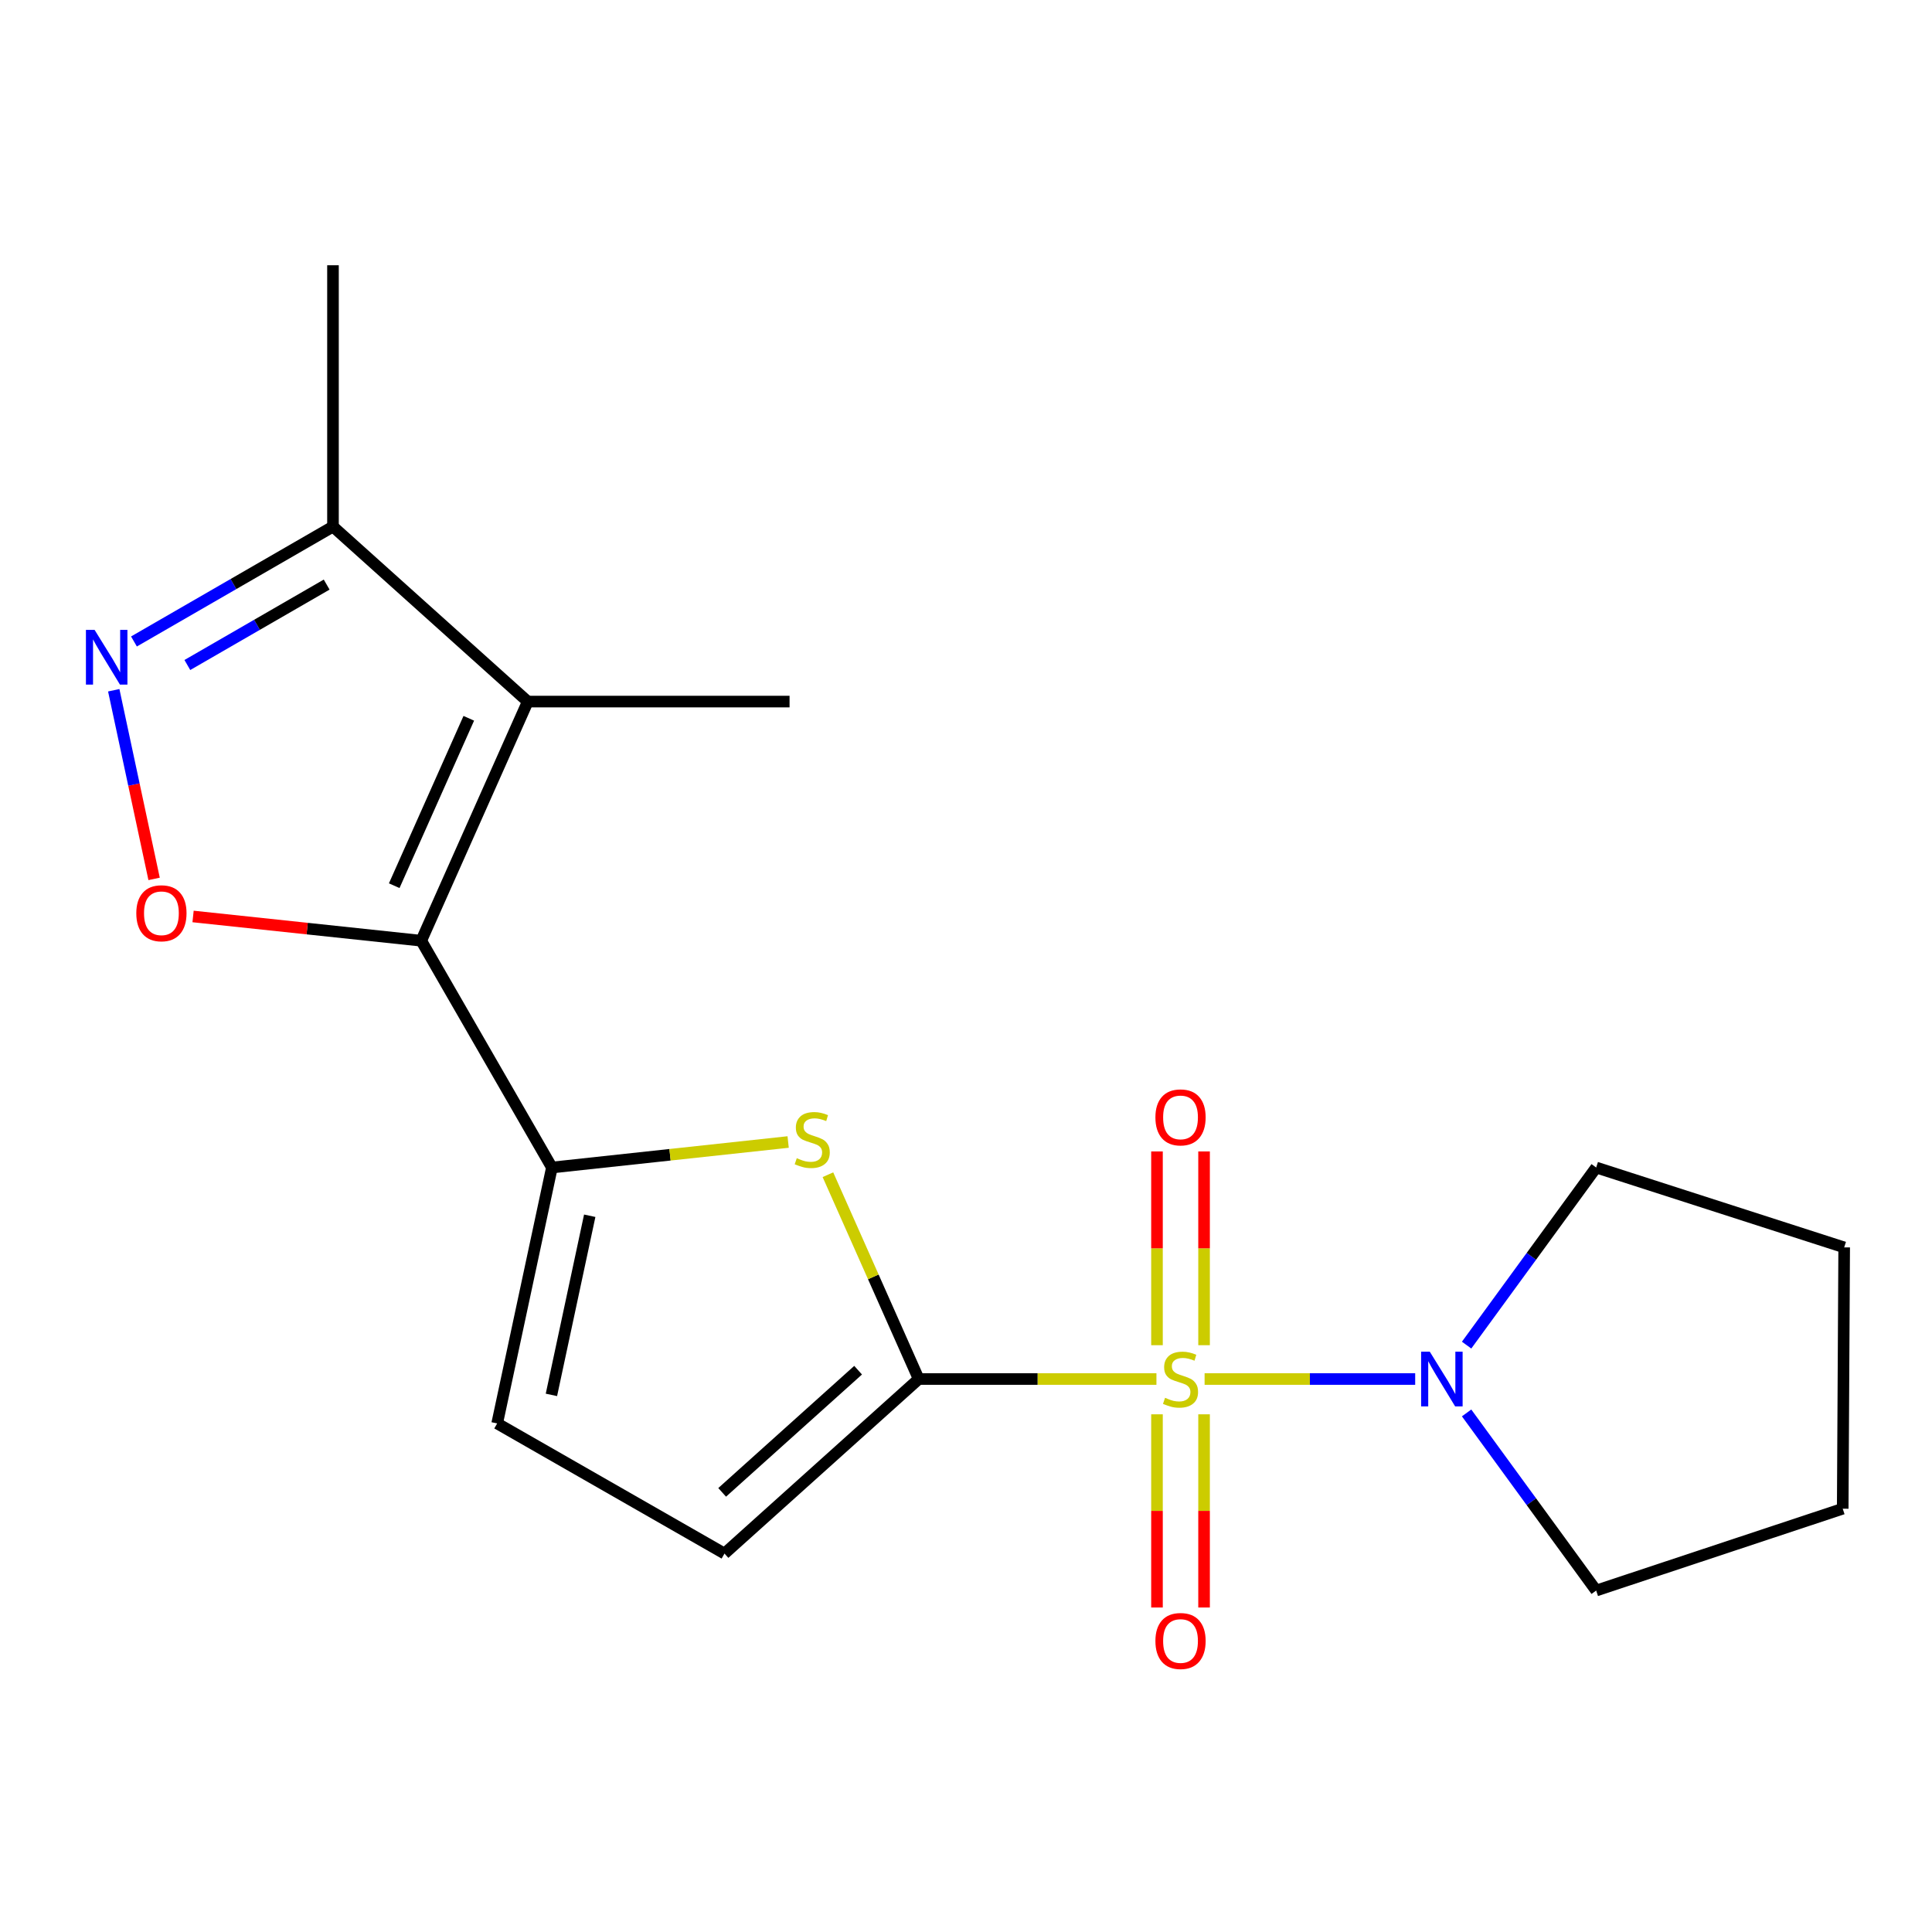 <?xml version='1.0' encoding='iso-8859-1'?>
<svg version='1.1' baseProfile='full'
              xmlns='http://www.w3.org/2000/svg'
                      xmlns:rdkit='http://www.rdkit.org/xml'
                      xmlns:xlink='http://www.w3.org/1999/xlink'
                  xml:space='preserve'
width='1000px' height='1000px' viewBox='0 0 1000 1000'>
<!-- END OF HEADER -->
<rect style='opacity:1.0;fill:#FFFFFF;stroke:none' width='1000' height='1000' x='0' y='0'> </rect>
<path class='bond-0' d='M 598.569,713.778 L 537.044,713.778' style='fill:none;fill-rule:evenodd;stroke:#CCCC00;stroke-width:6px;stroke-linecap:butt;stroke-linejoin:miter;stroke-opacity:1' />
<path class='bond-0' d='M 537.044,713.778 L 475.52,713.778' style='fill:none;fill-rule:evenodd;stroke:#000000;stroke-width:6px;stroke-linecap:butt;stroke-linejoin:miter;stroke-opacity:1' />
<path class='bond-7' d='M 623.498,713.778 L 677.999,713.778' style='fill:none;fill-rule:evenodd;stroke:#CCCC00;stroke-width:6px;stroke-linecap:butt;stroke-linejoin:miter;stroke-opacity:1' />
<path class='bond-7' d='M 677.999,713.778 L 732.499,713.778' style='fill:none;fill-rule:evenodd;stroke:#0000FF;stroke-width:6px;stroke-linecap:butt;stroke-linejoin:miter;stroke-opacity:1' />
<path class='bond-11' d='M 623.22,696.271 L 623.22,646.128' style='fill:none;fill-rule:evenodd;stroke:#CCCC00;stroke-width:6px;stroke-linecap:butt;stroke-linejoin:miter;stroke-opacity:1' />
<path class='bond-11' d='M 623.22,646.128 L 623.22,595.985' style='fill:none;fill-rule:evenodd;stroke:#FF0000;stroke-width:6px;stroke-linecap:butt;stroke-linejoin:miter;stroke-opacity:1' />
<path class='bond-11' d='M 598.853,696.271 L 598.853,646.128' style='fill:none;fill-rule:evenodd;stroke:#CCCC00;stroke-width:6px;stroke-linecap:butt;stroke-linejoin:miter;stroke-opacity:1' />
<path class='bond-11' d='M 598.853,646.128 L 598.853,595.985' style='fill:none;fill-rule:evenodd;stroke:#FF0000;stroke-width:6px;stroke-linecap:butt;stroke-linejoin:miter;stroke-opacity:1' />
<path class='bond-12' d='M 598.853,732.046 L 598.853,782.045' style='fill:none;fill-rule:evenodd;stroke:#CCCC00;stroke-width:6px;stroke-linecap:butt;stroke-linejoin:miter;stroke-opacity:1' />
<path class='bond-12' d='M 598.853,782.045 L 598.853,832.044' style='fill:none;fill-rule:evenodd;stroke:#FF0000;stroke-width:6px;stroke-linecap:butt;stroke-linejoin:miter;stroke-opacity:1' />
<path class='bond-12' d='M 623.22,732.046 L 623.22,782.045' style='fill:none;fill-rule:evenodd;stroke:#CCCC00;stroke-width:6px;stroke-linecap:butt;stroke-linejoin:miter;stroke-opacity:1' />
<path class='bond-12' d='M 623.22,782.045 L 623.22,832.044' style='fill:none;fill-rule:evenodd;stroke:#FF0000;stroke-width:6px;stroke-linecap:butt;stroke-linejoin:miter;stroke-opacity:1' />
<path class='bond-3' d='M 475.52,713.778 L 452.026,660.903' style='fill:none;fill-rule:evenodd;stroke:#000000;stroke-width:6px;stroke-linecap:butt;stroke-linejoin:miter;stroke-opacity:1' />
<path class='bond-3' d='M 452.026,660.903 L 428.531,608.028' style='fill:none;fill-rule:evenodd;stroke:#CCCC00;stroke-width:6px;stroke-linecap:butt;stroke-linejoin:miter;stroke-opacity:1' />
<path class='bond-8' d='M 475.52,713.778 L 374.996,804.123' style='fill:none;fill-rule:evenodd;stroke:#000000;stroke-width:6px;stroke-linecap:butt;stroke-linejoin:miter;stroke-opacity:1' />
<path class='bond-8' d='M 444.154,709.207 L 373.787,772.449' style='fill:none;fill-rule:evenodd;stroke:#000000;stroke-width:6px;stroke-linecap:butt;stroke-linejoin:miter;stroke-opacity:1' />
<path class='bond-1' d='M 218.037,486.916 L 285.667,604.307' style='fill:none;fill-rule:evenodd;stroke:#000000;stroke-width:6px;stroke-linecap:butt;stroke-linejoin:miter;stroke-opacity:1' />
<path class='bond-4' d='M 218.037,486.916 L 273.172,363.136' style='fill:none;fill-rule:evenodd;stroke:#000000;stroke-width:6px;stroke-linecap:butt;stroke-linejoin:miter;stroke-opacity:1' />
<path class='bond-4' d='M 204.05,458.435 L 242.644,371.788' style='fill:none;fill-rule:evenodd;stroke:#000000;stroke-width:6px;stroke-linecap:butt;stroke-linejoin:miter;stroke-opacity:1' />
<path class='bond-5' d='M 218.037,486.916 L 158.984,480.639' style='fill:none;fill-rule:evenodd;stroke:#000000;stroke-width:6px;stroke-linecap:butt;stroke-linejoin:miter;stroke-opacity:1' />
<path class='bond-5' d='M 158.984,480.639 L 99.931,474.362' style='fill:none;fill-rule:evenodd;stroke:#FF0000;stroke-width:6px;stroke-linecap:butt;stroke-linejoin:miter;stroke-opacity:1' />
<path class='bond-2' d='M 285.667,604.307 L 346.805,597.704' style='fill:none;fill-rule:evenodd;stroke:#000000;stroke-width:6px;stroke-linecap:butt;stroke-linejoin:miter;stroke-opacity:1' />
<path class='bond-2' d='M 346.805,597.704 L 407.944,591.101' style='fill:none;fill-rule:evenodd;stroke:#CCCC00;stroke-width:6px;stroke-linecap:butt;stroke-linejoin:miter;stroke-opacity:1' />
<path class='bond-20' d='M 285.667,604.307 L 257.334,736.764' style='fill:none;fill-rule:evenodd;stroke:#000000;stroke-width:6px;stroke-linecap:butt;stroke-linejoin:miter;stroke-opacity:1' />
<path class='bond-20' d='M 305.244,629.272 L 285.412,721.992' style='fill:none;fill-rule:evenodd;stroke:#000000;stroke-width:6px;stroke-linecap:butt;stroke-linejoin:miter;stroke-opacity:1' />
<path class='bond-9' d='M 273.172,363.136 L 172.351,272.561' style='fill:none;fill-rule:evenodd;stroke:#000000;stroke-width:6px;stroke-linecap:butt;stroke-linejoin:miter;stroke-opacity:1' />
<path class='bond-13' d='M 273.172,363.136 L 408.675,363.136' style='fill:none;fill-rule:evenodd;stroke:#000000;stroke-width:6px;stroke-linecap:butt;stroke-linejoin:miter;stroke-opacity:1' />
<path class='bond-6' d='M 79.762,454.915 L 69.318,406.093' style='fill:none;fill-rule:evenodd;stroke:#FF0000;stroke-width:6px;stroke-linecap:butt;stroke-linejoin:miter;stroke-opacity:1' />
<path class='bond-6' d='M 69.318,406.093 L 58.874,357.271' style='fill:none;fill-rule:evenodd;stroke:#0000FF;stroke-width:6px;stroke-linecap:butt;stroke-linejoin:miter;stroke-opacity:1' />
<path class='bond-21' d='M 69.338,332.026 L 120.844,302.294' style='fill:none;fill-rule:evenodd;stroke:#0000FF;stroke-width:6px;stroke-linecap:butt;stroke-linejoin:miter;stroke-opacity:1' />
<path class='bond-21' d='M 120.844,302.294 L 172.351,272.561' style='fill:none;fill-rule:evenodd;stroke:#000000;stroke-width:6px;stroke-linecap:butt;stroke-linejoin:miter;stroke-opacity:1' />
<path class='bond-21' d='M 96.972,344.209 L 133.026,323.396' style='fill:none;fill-rule:evenodd;stroke:#0000FF;stroke-width:6px;stroke-linecap:butt;stroke-linejoin:miter;stroke-opacity:1' />
<path class='bond-21' d='M 133.026,323.396 L 169.08,302.583' style='fill:none;fill-rule:evenodd;stroke:#000000;stroke-width:6px;stroke-linecap:butt;stroke-linejoin:miter;stroke-opacity:1' />
<path class='bond-14' d='M 759.112,696.231 L 792.644,650.269' style='fill:none;fill-rule:evenodd;stroke:#0000FF;stroke-width:6px;stroke-linecap:butt;stroke-linejoin:miter;stroke-opacity:1' />
<path class='bond-14' d='M 792.644,650.269 L 826.176,604.307' style='fill:none;fill-rule:evenodd;stroke:#000000;stroke-width:6px;stroke-linecap:butt;stroke-linejoin:miter;stroke-opacity:1' />
<path class='bond-15' d='M 759.11,731.326 L 792.643,777.295' style='fill:none;fill-rule:evenodd;stroke:#0000FF;stroke-width:6px;stroke-linecap:butt;stroke-linejoin:miter;stroke-opacity:1' />
<path class='bond-15' d='M 792.643,777.295 L 826.176,823.264' style='fill:none;fill-rule:evenodd;stroke:#000000;stroke-width:6px;stroke-linecap:butt;stroke-linejoin:miter;stroke-opacity:1' />
<path class='bond-10' d='M 374.996,804.123 L 257.334,736.764' style='fill:none;fill-rule:evenodd;stroke:#000000;stroke-width:6px;stroke-linecap:butt;stroke-linejoin:miter;stroke-opacity:1' />
<path class='bond-16' d='M 172.351,272.561 L 172.351,137.288' style='fill:none;fill-rule:evenodd;stroke:#000000;stroke-width:6px;stroke-linecap:butt;stroke-linejoin:miter;stroke-opacity:1' />
<path class='bond-17' d='M 826.176,604.307 L 954.545,645.648' style='fill:none;fill-rule:evenodd;stroke:#000000;stroke-width:6px;stroke-linecap:butt;stroke-linejoin:miter;stroke-opacity:1' />
<path class='bond-18' d='M 826.176,823.264 L 953.787,780.907' style='fill:none;fill-rule:evenodd;stroke:#000000;stroke-width:6px;stroke-linecap:butt;stroke-linejoin:miter;stroke-opacity:1' />
<path class='bond-19' d='M 954.545,645.648 L 953.787,780.907' style='fill:none;fill-rule:evenodd;stroke:#000000;stroke-width:6px;stroke-linecap:butt;stroke-linejoin:miter;stroke-opacity:1' />
<path  class='atom-0' d='M 603.037 723.498
Q 603.357 723.618, 604.677 724.178
Q 605.997 724.738, 607.437 725.098
Q 608.917 725.418, 610.357 725.418
Q 613.037 725.418, 614.597 724.138
Q 616.157 722.818, 616.157 720.538
Q 616.157 718.978, 615.357 718.018
Q 614.597 717.058, 613.397 716.538
Q 612.197 716.018, 610.197 715.418
Q 607.677 714.658, 606.157 713.938
Q 604.677 713.218, 603.597 711.698
Q 602.557 710.178, 602.557 707.618
Q 602.557 704.058, 604.957 701.858
Q 607.397 699.658, 612.197 699.658
Q 615.477 699.658, 619.197 701.218
L 618.277 704.298
Q 614.877 702.898, 612.317 702.898
Q 609.557 702.898, 608.037 704.058
Q 606.517 705.178, 606.557 707.138
Q 606.557 708.658, 607.317 709.578
Q 608.117 710.498, 609.237 711.018
Q 610.397 711.538, 612.317 712.138
Q 614.877 712.938, 616.397 713.738
Q 617.917 714.538, 618.997 716.178
Q 620.117 717.778, 620.117 720.538
Q 620.117 724.458, 617.477 726.578
Q 614.877 728.658, 610.517 728.658
Q 607.997 728.658, 606.077 728.098
Q 604.197 727.578, 601.957 726.658
L 603.037 723.498
' fill='#CCCC00'/>
<path  class='atom-4' d='M 412.412 599.475
Q 412.732 599.595, 414.052 600.155
Q 415.372 600.715, 416.812 601.075
Q 418.292 601.395, 419.732 601.395
Q 422.412 601.395, 423.972 600.115
Q 425.532 598.795, 425.532 596.515
Q 425.532 594.955, 424.732 593.995
Q 423.972 593.035, 422.772 592.515
Q 421.572 591.995, 419.572 591.395
Q 417.052 590.635, 415.532 589.915
Q 414.052 589.195, 412.972 587.675
Q 411.932 586.155, 411.932 583.595
Q 411.932 580.035, 414.332 577.835
Q 416.772 575.635, 421.572 575.635
Q 424.852 575.635, 428.572 577.195
L 427.652 580.275
Q 424.252 578.875, 421.692 578.875
Q 418.932 578.875, 417.412 580.035
Q 415.892 581.155, 415.932 583.115
Q 415.932 584.635, 416.692 585.555
Q 417.492 586.475, 418.612 586.995
Q 419.772 587.515, 421.692 588.115
Q 424.252 588.915, 425.772 589.715
Q 427.292 590.515, 428.372 592.155
Q 429.492 593.755, 429.492 596.515
Q 429.492 600.435, 426.852 602.555
Q 424.252 604.635, 419.892 604.635
Q 417.372 604.635, 415.452 604.075
Q 413.572 603.555, 411.332 602.635
L 412.412 599.475
' fill='#CCCC00'/>
<path  class='atom-6' d='M 70.549 472.701
Q 70.549 465.901, 73.909 462.101
Q 77.269 458.301, 83.549 458.301
Q 89.829 458.301, 93.189 462.101
Q 96.549 465.901, 96.549 472.701
Q 96.549 479.581, 93.15 483.501
Q 89.749 487.381, 83.549 487.381
Q 77.309 487.381, 73.909 483.501
Q 70.549 479.621, 70.549 472.701
M 83.549 484.181
Q 87.87 484.181, 90.189 481.301
Q 92.549 478.381, 92.549 472.701
Q 92.549 467.141, 90.189 464.341
Q 87.87 461.501, 83.549 461.501
Q 79.23 461.501, 76.87 464.301
Q 74.549 467.101, 74.549 472.701
Q 74.549 478.421, 76.87 481.301
Q 79.23 484.181, 83.549 484.181
' fill='#FF0000'/>
<path  class='atom-7' d='M 48.957 326.017
L 58.237 341.017
Q 59.157 342.497, 60.637 345.177
Q 62.117 347.857, 62.197 348.017
L 62.197 326.017
L 65.957 326.017
L 65.957 354.337
L 62.077 354.337
L 52.117 337.937
Q 50.957 336.017, 49.717 333.817
Q 48.517 331.617, 48.157 330.937
L 48.157 354.337
L 44.477 354.337
L 44.477 326.017
L 48.957 326.017
' fill='#0000FF'/>
<path  class='atom-8' d='M 740.049 699.618
L 749.329 714.618
Q 750.249 716.098, 751.729 718.778
Q 753.209 721.458, 753.289 721.618
L 753.289 699.618
L 757.049 699.618
L 757.049 727.938
L 753.169 727.938
L 743.209 711.538
Q 742.049 709.618, 740.809 707.418
Q 739.609 705.218, 739.249 704.538
L 739.249 727.938
L 735.569 727.938
L 735.569 699.618
L 740.049 699.618
' fill='#0000FF'/>
<path  class='atom-12' d='M 598.037 578.355
Q 598.037 571.555, 601.397 567.755
Q 604.757 563.955, 611.037 563.955
Q 617.317 563.955, 620.677 567.755
Q 624.037 571.555, 624.037 578.355
Q 624.037 585.235, 620.637 589.155
Q 617.237 593.035, 611.037 593.035
Q 604.797 593.035, 601.397 589.155
Q 598.037 585.275, 598.037 578.355
M 611.037 589.835
Q 615.357 589.835, 617.677 586.955
Q 620.037 584.035, 620.037 578.355
Q 620.037 572.795, 617.677 569.995
Q 615.357 567.155, 611.037 567.155
Q 606.717 567.155, 604.357 569.955
Q 602.037 572.755, 602.037 578.355
Q 602.037 584.075, 604.357 586.955
Q 606.717 589.835, 611.037 589.835
' fill='#FF0000'/>
<path  class='atom-13' d='M 598.037 849.375
Q 598.037 842.575, 601.397 838.775
Q 604.757 834.975, 611.037 834.975
Q 617.317 834.975, 620.677 838.775
Q 624.037 842.575, 624.037 849.375
Q 624.037 856.255, 620.637 860.175
Q 617.237 864.055, 611.037 864.055
Q 604.797 864.055, 601.397 860.175
Q 598.037 856.295, 598.037 849.375
M 611.037 860.855
Q 615.357 860.855, 617.677 857.975
Q 620.037 855.055, 620.037 849.375
Q 620.037 843.815, 617.677 841.015
Q 615.357 838.175, 611.037 838.175
Q 606.717 838.175, 604.357 840.975
Q 602.037 843.775, 602.037 849.375
Q 602.037 855.095, 604.357 857.975
Q 606.717 860.855, 611.037 860.855
' fill='#FF0000'/>
</svg>
